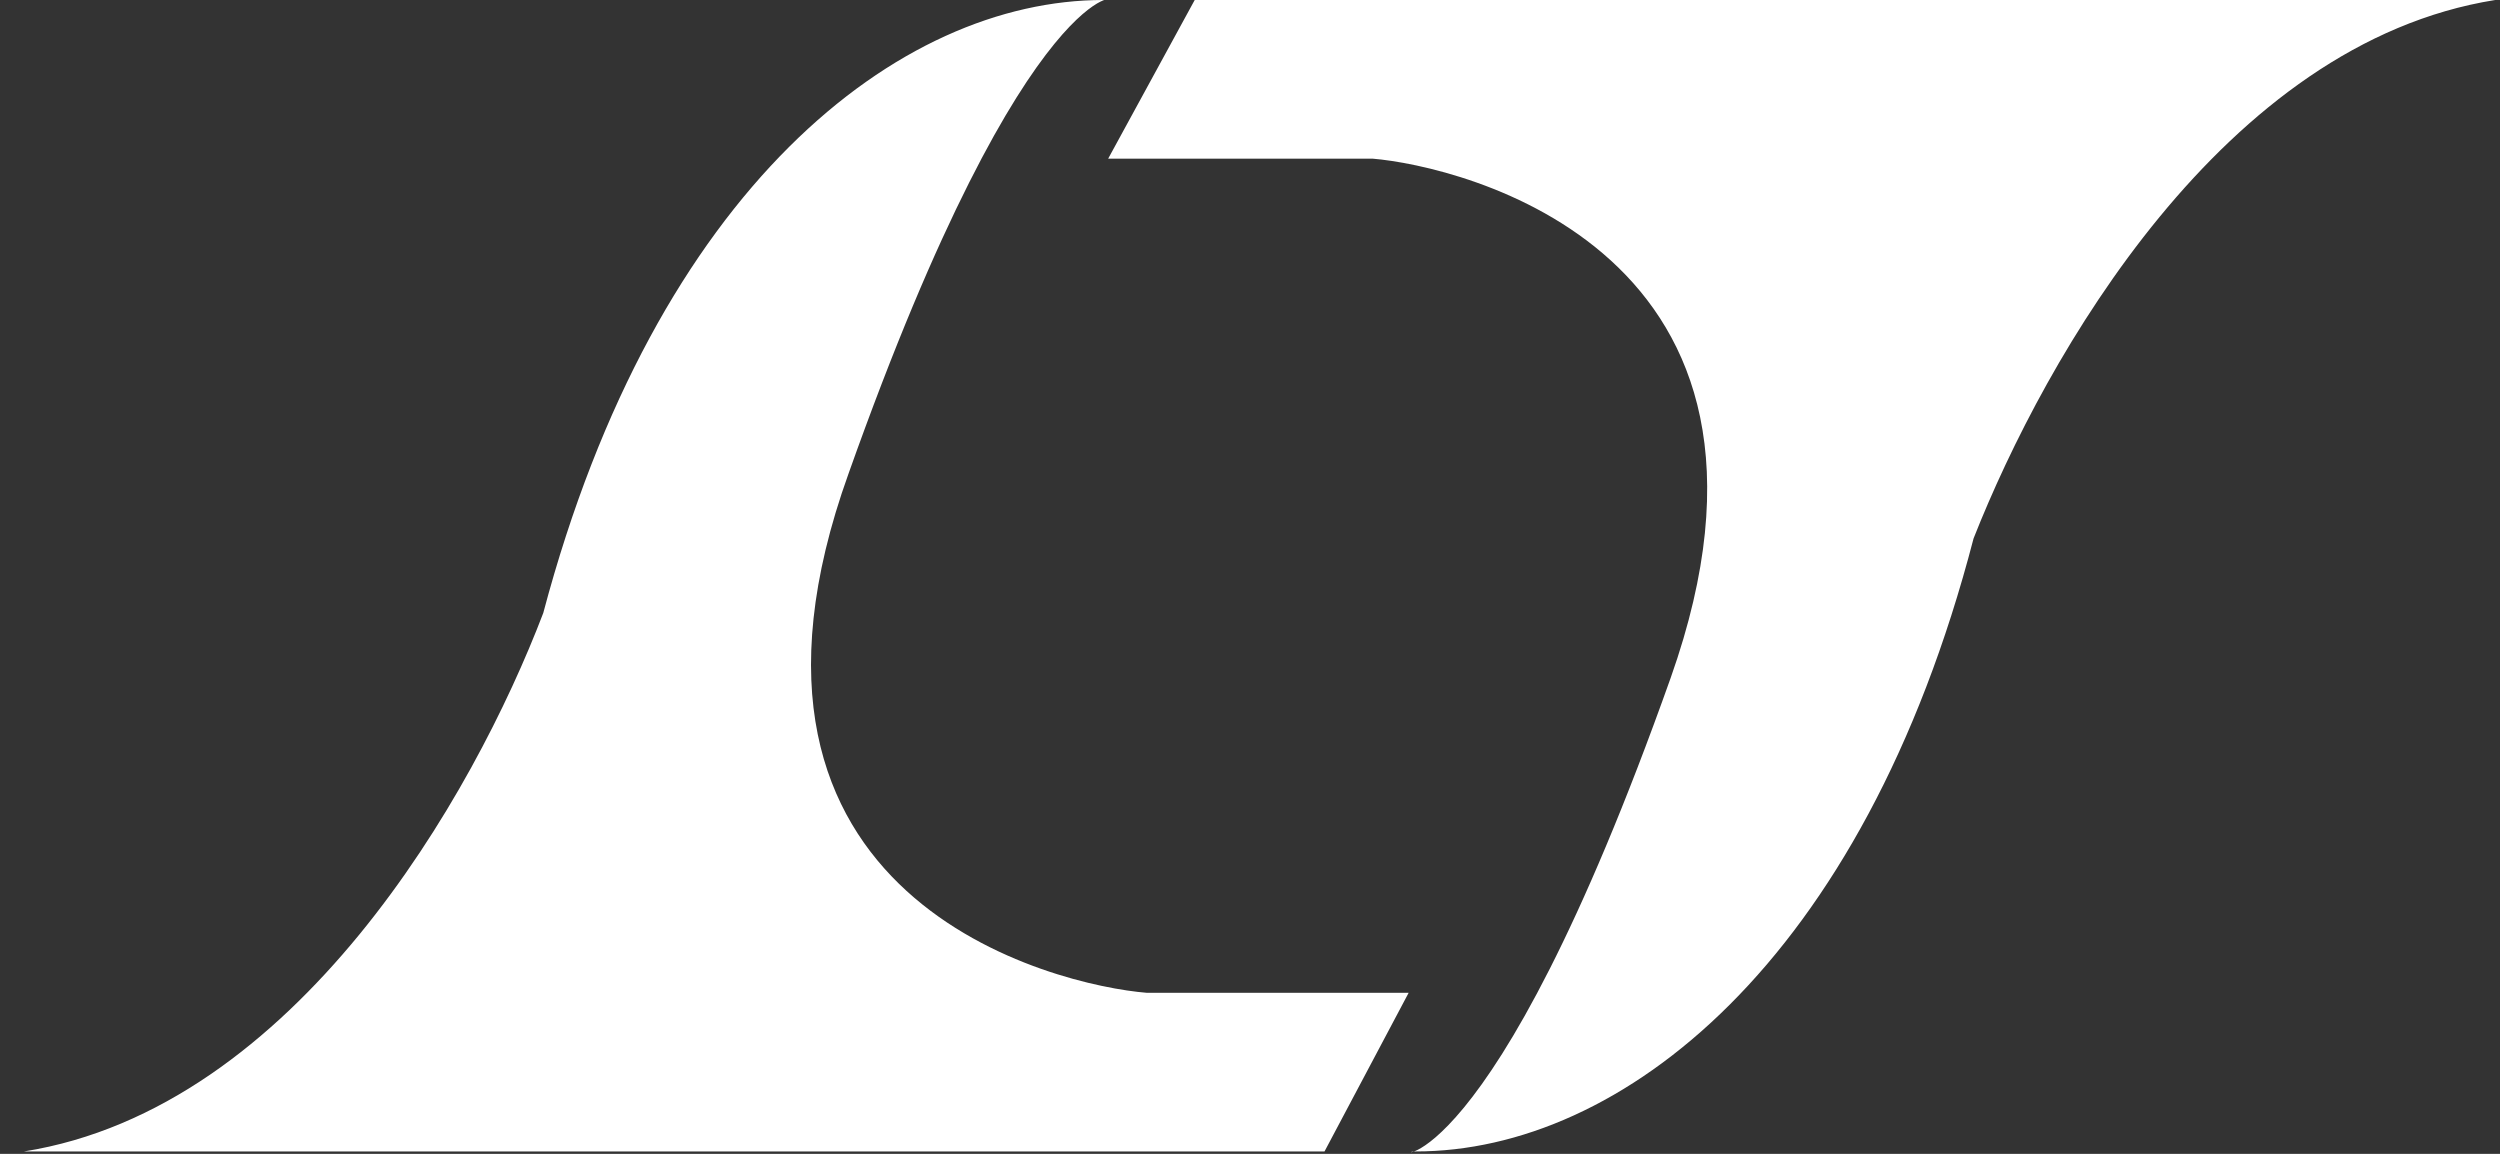 <svg version="1.2" xmlns="http://www.w3.org/2000/svg" viewBox="0 0 104 48" width="104" height="48">
	<rect x="0" y="0" width="104" height="48" fill="#333333" stroke="none"/>
	<title>Linear_Technology_Corporation_logoi-svg</title>
	<style>
		.s0 { fill: #ffffff } 
	</style>
	<path class="s0" d="m45.9 0c-8.5 0-18.6 7.8-23.3 25.5-2.9 7.6-10.3 20.6-21.6 22.4h54.1l3.5-6.6h-10.9c-3.7-0.3-18.8-3.8-12.4-21.6 7.6-21.4 11.7-19.7 10.6-19.7zm13 47.9c8.5 0 18.6-7.8 23.2-25.5 3-7.6 10.4-20.6 21.7-22.4h-54.1l-3.6 6.6h11c3.6 0.3 18.7 3.8 12.4 21.6-7.6 21.4-11.8 19.7-10.6 19.7z"/>
</svg>